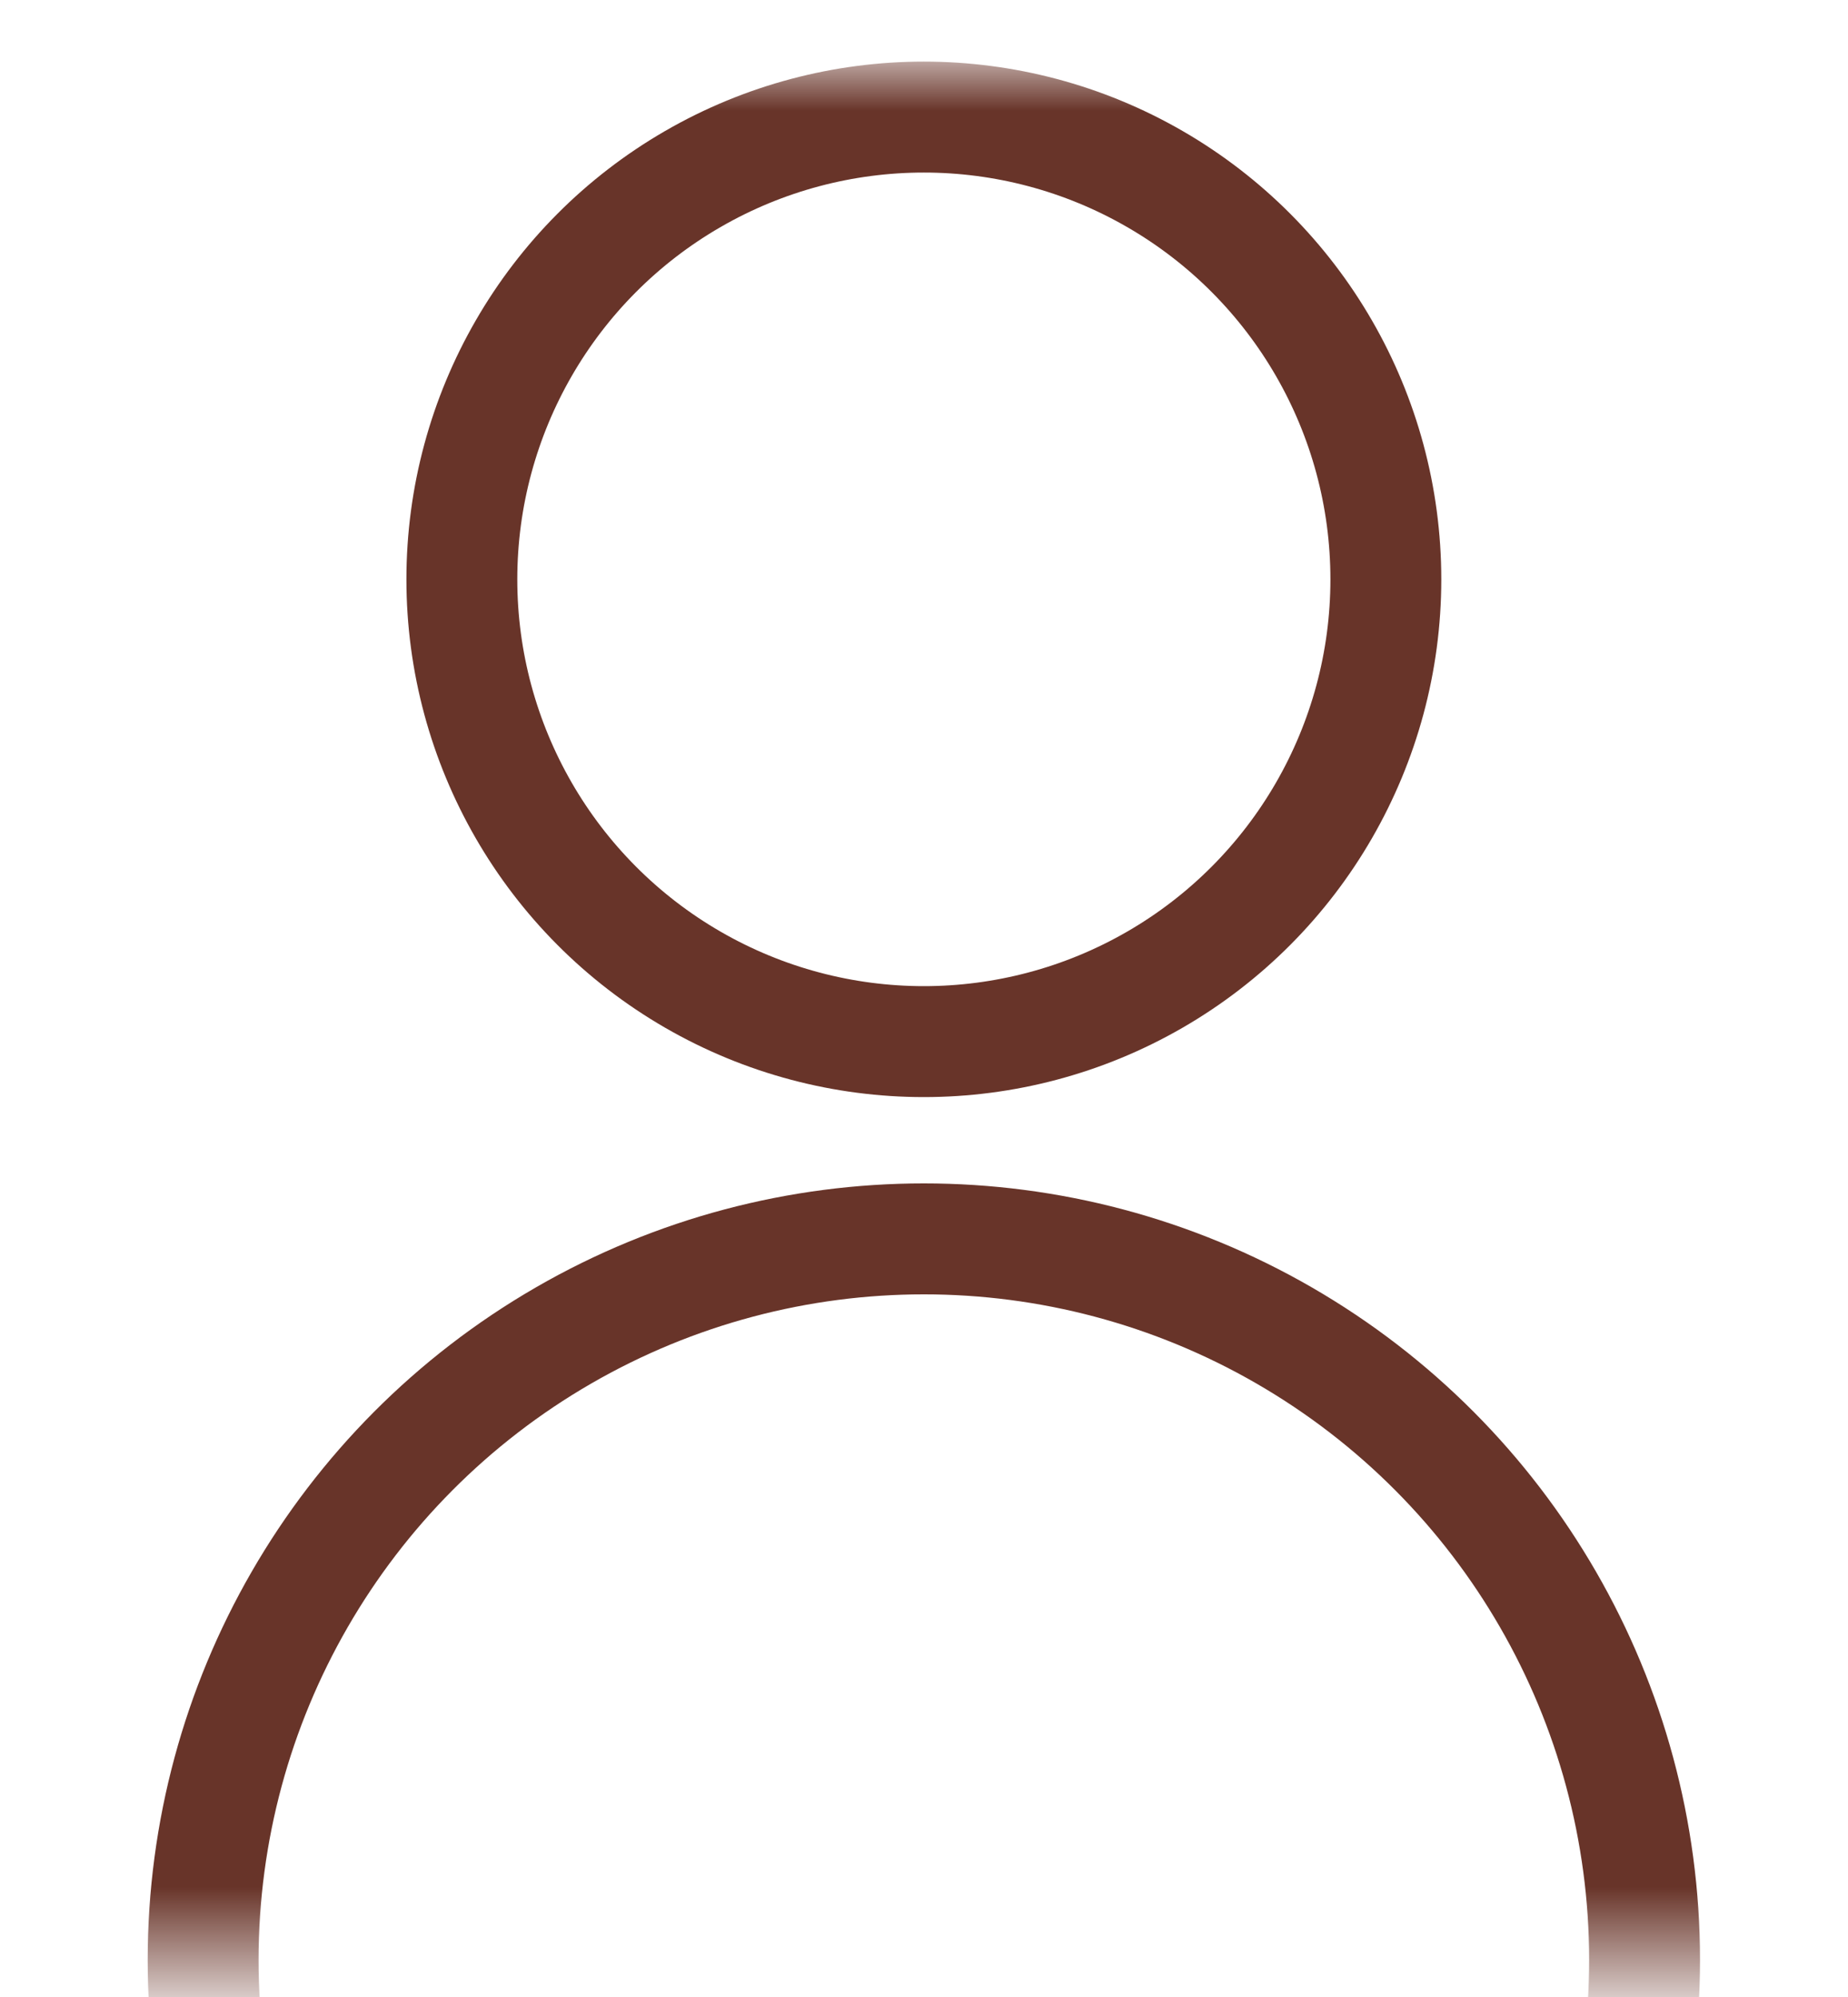 <svg width="25" height="27" viewBox="0 0 25 27" fill="none" xmlns="http://www.w3.org/2000/svg">
<mask id="mask0_834_1533" style="mask-type:alpha" maskUnits="userSpaceOnUse" x="0" y="0" width="25" height="27">
<rect x="0.832" y="0.833" width="23.333" height="25.667" fill="#C4C4C4"/>
</mask>
<g mask="url(#mask0_834_1533)">
<circle cx="12.498" cy="26.5" r="9.75" stroke="#683429" stroke-width="1.5"/>
<circle cx="12.498" cy="7.833" r="6.25" stroke="#683429" stroke-width="1.5"/>
</g>
</svg>
